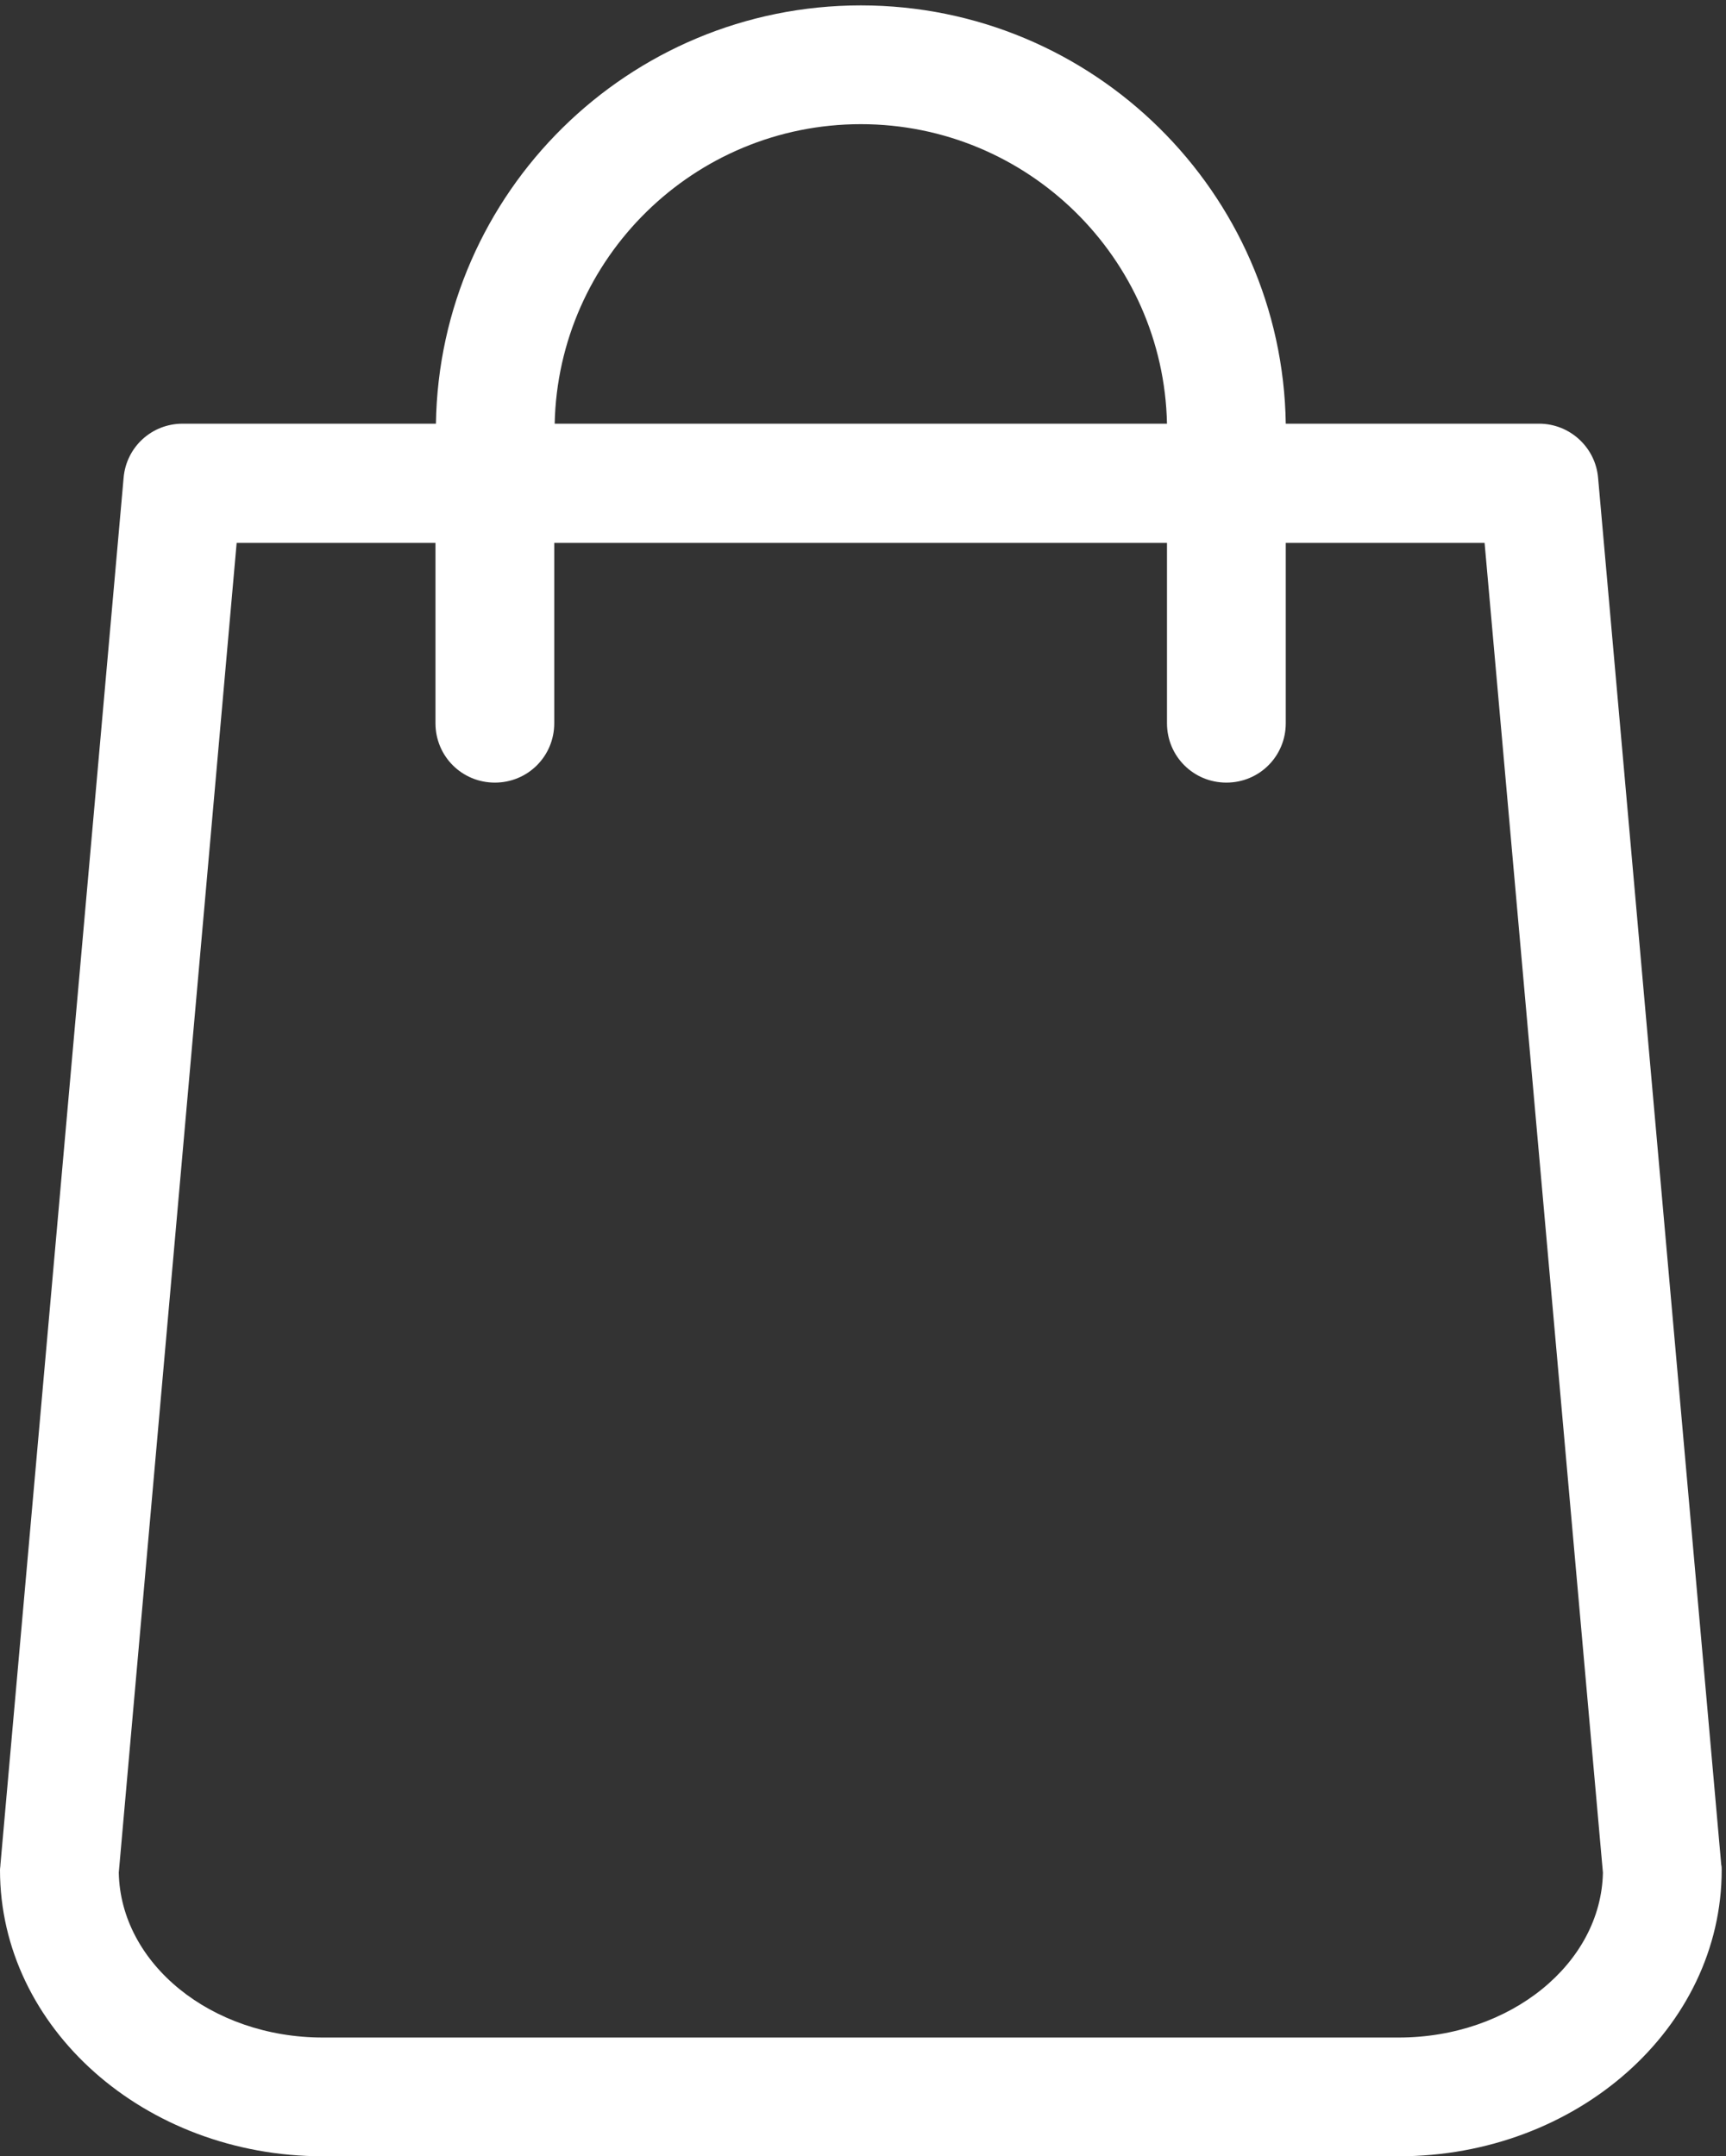 <?xml version="1.0" encoding="UTF-8" standalone="no"?>
<svg
   version="1.1"
   id="svg1"
   width="417.493"
   height="521.6"
   viewBox="0 0 417.493 521.6"
   xmlns="http://www.w3.org/2000/svg"
   xmlns:svg="http://www.w3.org/2000/svg">
  <rect x="0" y="0" width="417.493" height="521.6" fill="#333333" stroke="none"/>
  <defs id="defs1" />
  <g id="g1">
    <g id="group-R5">
      <path
         id="path2"
         d="M 3130.39,530.391 2906.41,3052.77 c -4.81,56.02 -52,98.44 -107.19,98.44 H 2338.4 c -6.41,420.78 -350.39,760.78 -772.81,760.78 -422.39,0 -766.371,-340 -772.781,-760.78 H 331.988 c -55.968,0 -102.379,-42.42 -107.187,-98.44 L 0.781,530.391 C 0.781,527.191 0,523.98 0,520.781 0,233.59 263.199,0 587.191,0 H 2543.98 c 324.03,0 587.23,233.59 587.23,520.781 0,3.199 0,6.41 -0.82,9.61 z M 1565.59,3695.97 c 303.2,0 550.43,-243.2 556.79,-544.76 H 1008.79 c 6.41,301.56 253.59,544.76 556.8,544.76 z M 2543.98,215.969 H 587.191 c -203.211,0 -367.972,134.422 -371.171,300 L 430.391,2934.37 H 791.988 V 2606.4 c 0,-60 48.012,-108 108.012,-108 60,0 108.01,48 108.01,108 v 327.97 H 2122.38 V 2606.4 c 0,-60 48.01,-108 108.01,-108 60,0 108.01,48 108.01,108 v 327.97 H 2700 L 2915.2,515.969 c -3.21,-165.578 -168.79,-300 -371.22,-300"
         style="fill:white;fill-opacity:1;fill-rule:nonzero;stroke:none"
         transform="matrix(0.133,0,0,-0.133,0,521.6)" />
    </g>
  </g>
</svg>
